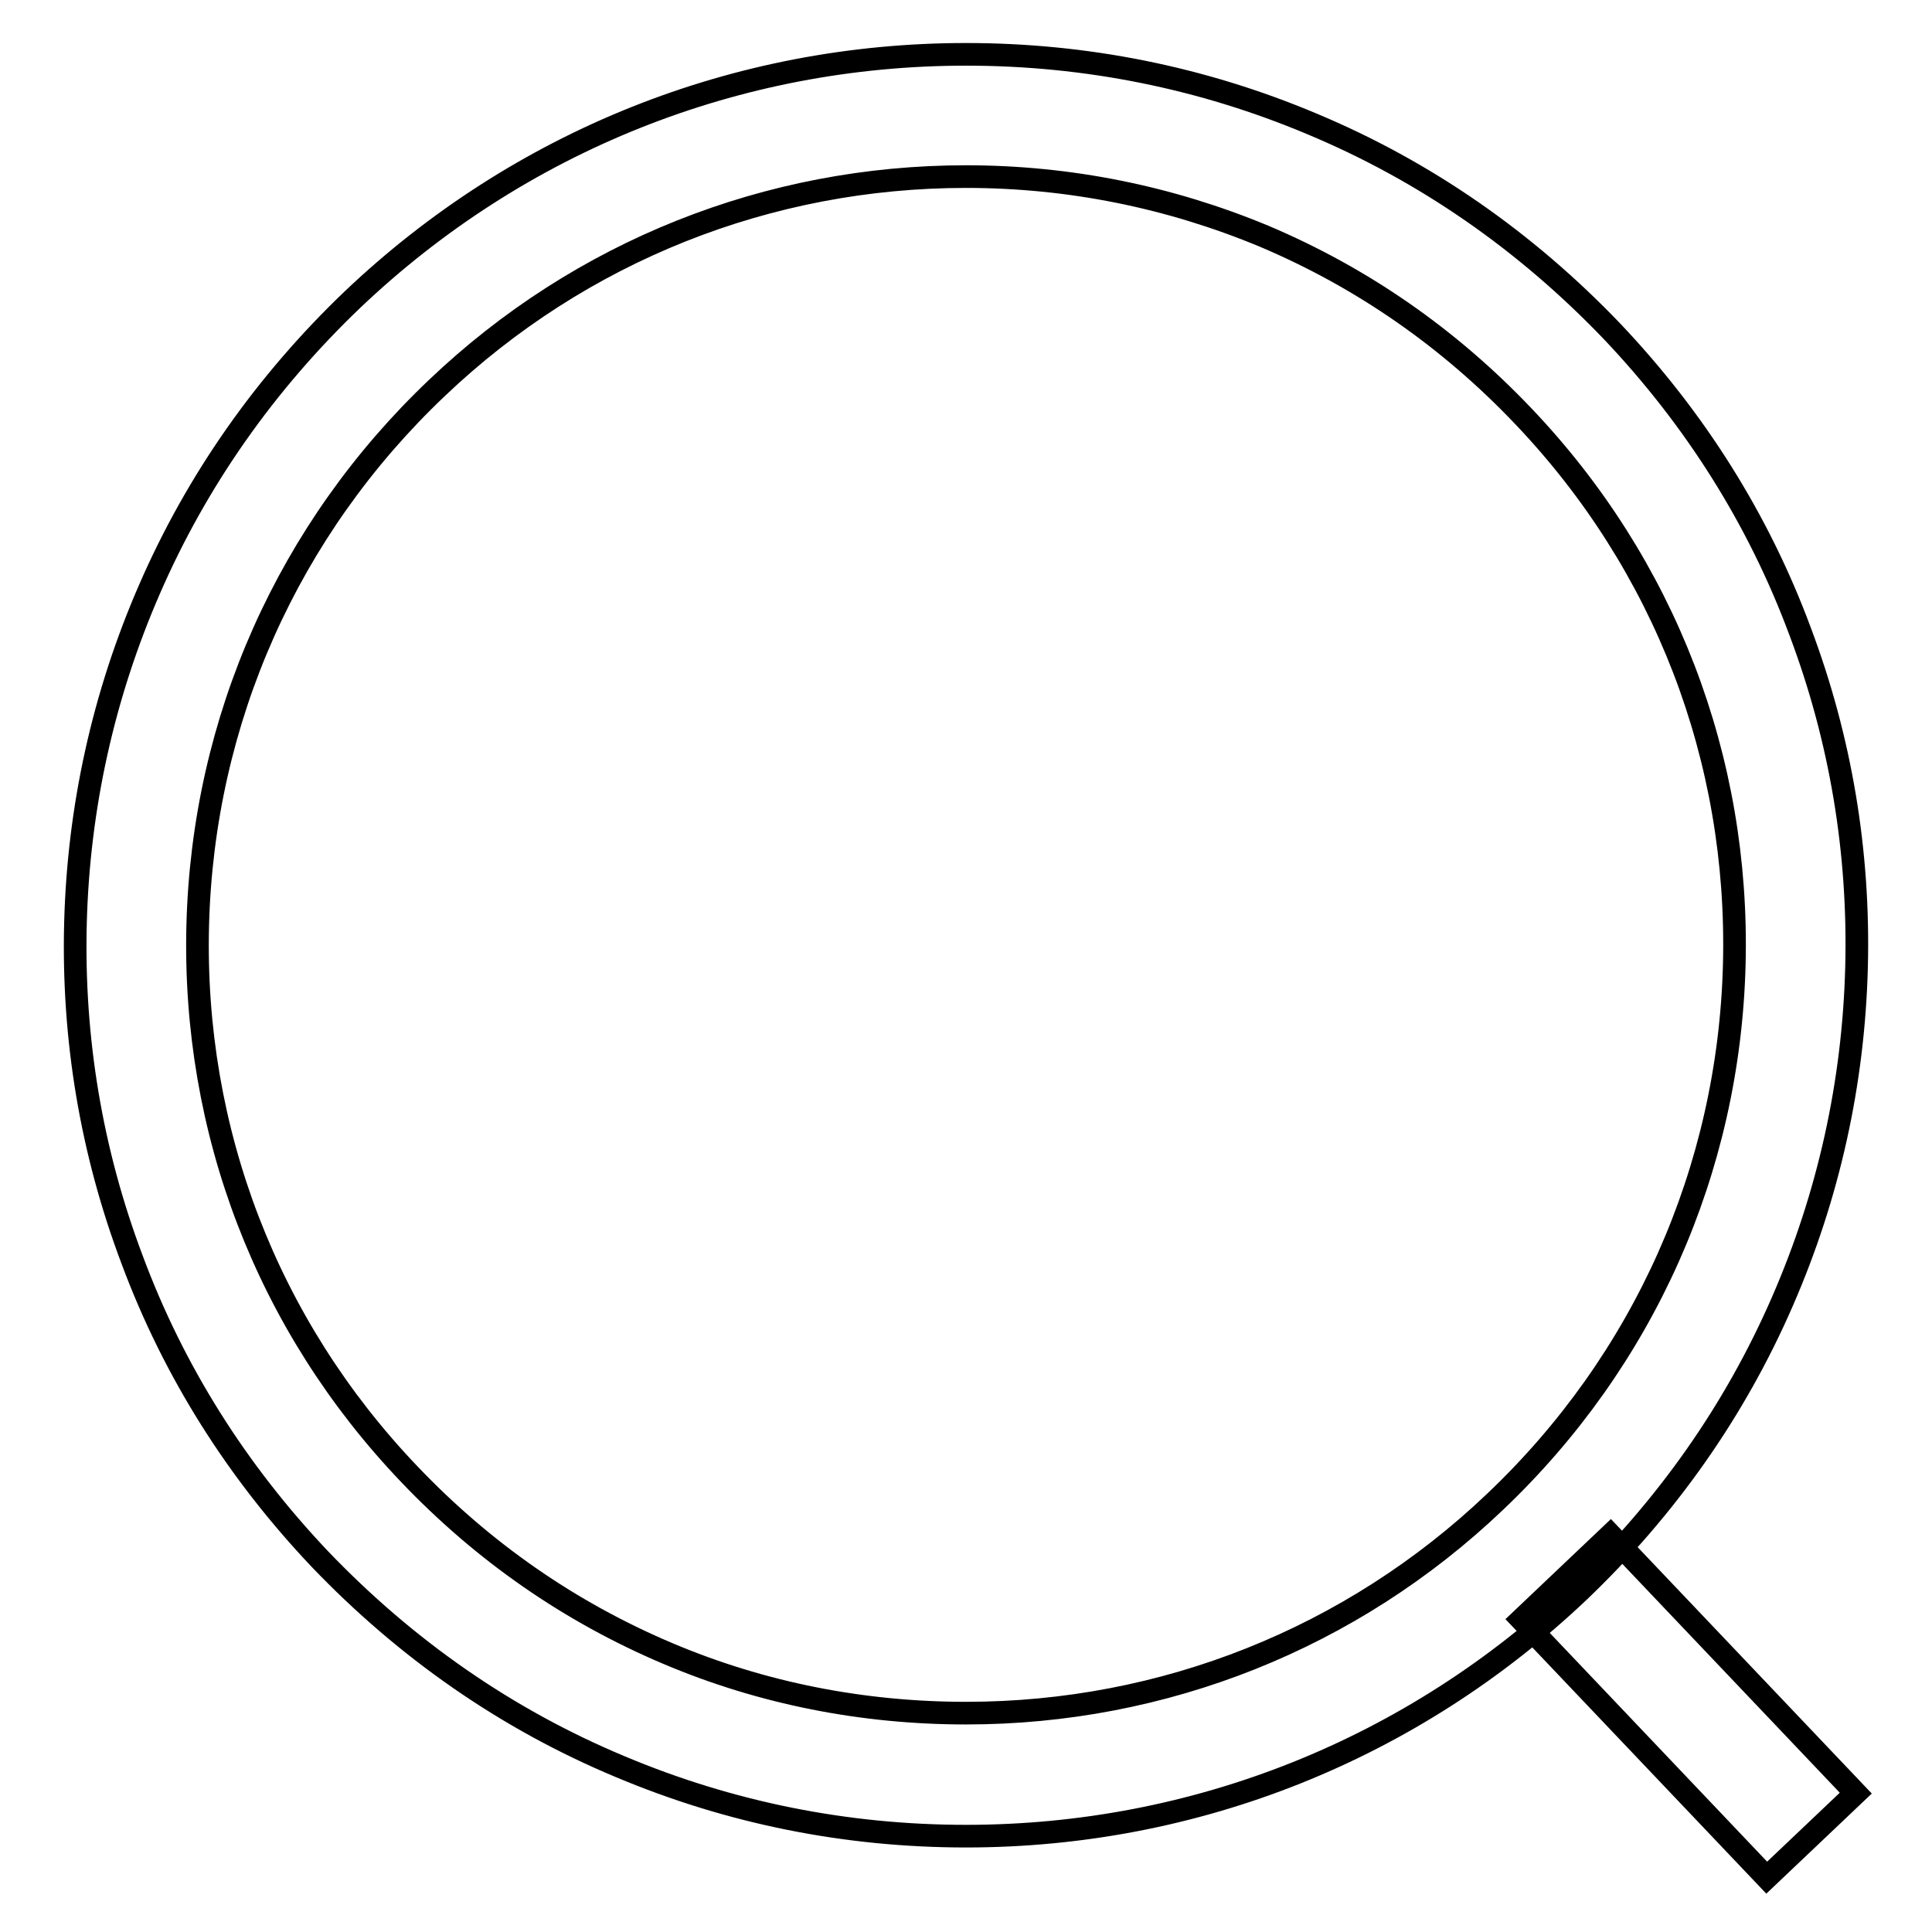 <?xml version="1.0" encoding="utf-8"?>
<!-- Svg Vector Icons : http://www.onlinewebfonts.com/icon -->
<!DOCTYPE svg PUBLIC "-//W3C//DTD SVG 1.1//EN" "http://www.w3.org/Graphics/SVG/1.1/DTD/svg11.dtd">
<svg version="1.1" xmlns="http://www.w3.org/2000/svg" xmlns:xlink="http://www.w3.org/1999/xlink" x="0px" y="0px" viewBox="0 0 256 256" enable-background="new 0 0 256 256" xml:space="preserve">
<g><g><path stroke-width="3" fill-opacity="0" stroke="#000000"  d="M213.4,203.4l32.5,34.2l-11.8,11.2l-32.5-34.2L213.4,203.4z"/><path stroke-width="3" fill-opacity="0" stroke="#000000"  d="M128,243.3c-15.9,0-31.3-3.1-45.8-9.2c-15.1-6.3-28.4-15.6-39.8-27.5c-11-11.6-19.4-24.9-24.9-39.7c-5.4-14.3-7.9-29.3-7.5-44.6c0.4-15.3,3.7-30.2,9.8-44.2c6.3-14.5,15.4-27.4,26.9-38.4C68.8,18.7,97.6,7.2,128,7.2c15.9,0,31.3,3.1,45.8,9.2c15.1,6.3,28.4,15.6,39.8,27.5c11,11.6,19.4,24.9,24.9,39.7c5.4,14.3,7.9,29.3,7.5,44.6c-0.4,15.3-3.7,30.2-9.8,44.2c-6.3,14.5-15.4,27.4-26.9,38.4C187.2,231.8,158.4,243.3,128,243.3z M128,23.4c-26.2,0-51.1,9.9-70.1,28c-19.7,18.7-31,44-31.7,71.2c-0.7,27.2,9.2,53,28,72.7c9.8,10.3,21.3,18.3,34.3,23.8c12.5,5.3,25.9,7.9,39.5,7.9c26.2,0,51.1-9.9,70.1-28c19.7-18.7,31-44,31.7-71.2c0.7-27.2-9.2-53-28-72.7c-9.8-10.3-21.3-18.3-34.3-23.8C155,26.1,141.7,23.4,128,23.4z"/></g></g>
</svg>